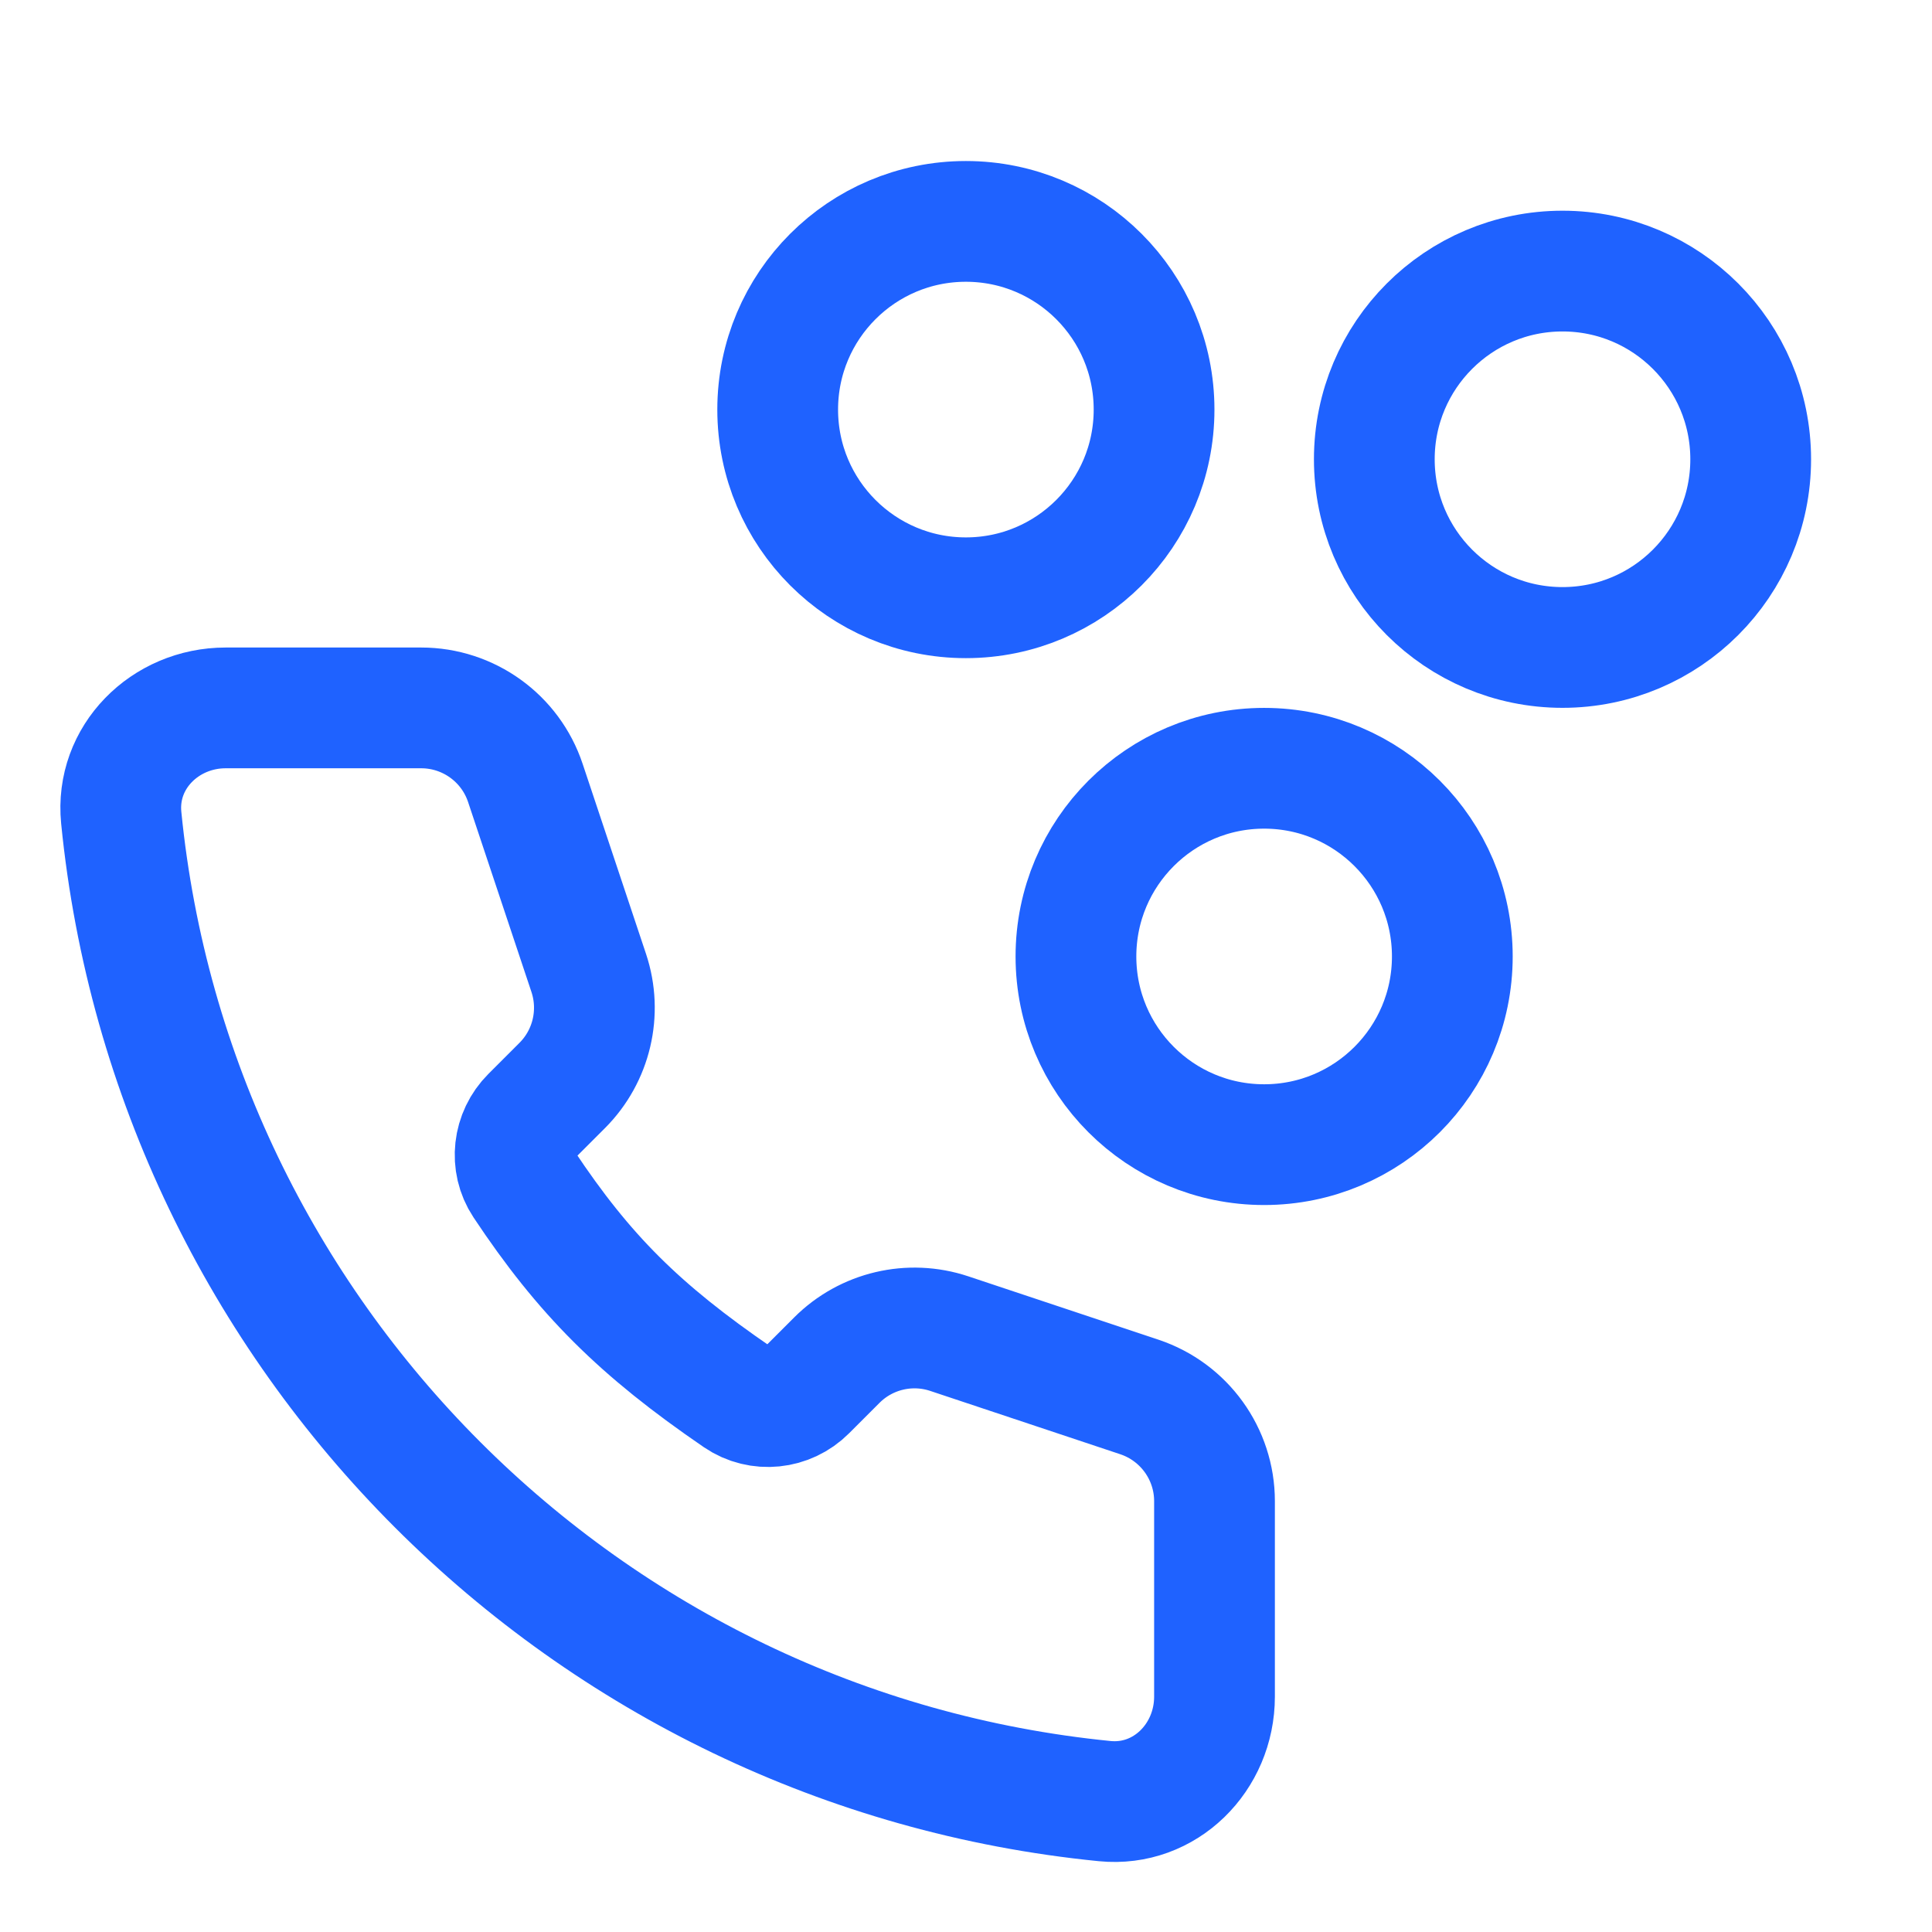 <svg width="32" height="32" viewBox="0 0 32 32" fill="none" xmlns="http://www.w3.org/2000/svg">
<path d="M2.008 13.542C2.861 22.141 9.699 28.979 18.298 29.832C19.298 29.931 20.116 29.107 20.116 28.102V24.864C20.116 24.081 19.614 23.386 18.871 23.138L15.723 22.089C15.069 21.871 14.348 22.041 13.861 22.528L13.357 23.032C13.054 23.336 12.578 23.387 12.223 23.145C10.591 22.028 9.675 21.114 8.676 19.611C8.443 19.259 8.499 18.792 8.797 18.494L9.312 17.979C9.799 17.492 9.969 16.771 9.752 16.117L8.702 12.969C8.455 12.226 7.759 11.725 6.976 11.725H3.738C2.733 11.725 1.909 12.542 2.008 13.542Z" stroke="#1F62FF" stroke-width="2" stroke-linecap="round"/>
<circle cx="15.998" cy="6.784" r="3.117" stroke="#1F62FF" stroke-width="2"/>
<circle cx="25.88" cy="7.607" r="3.117" stroke="#1F62FF" stroke-width="2"/>
<circle cx="20.938" cy="15.842" r="3.117" stroke="#1F62FF" stroke-width="2"/>
</svg>
